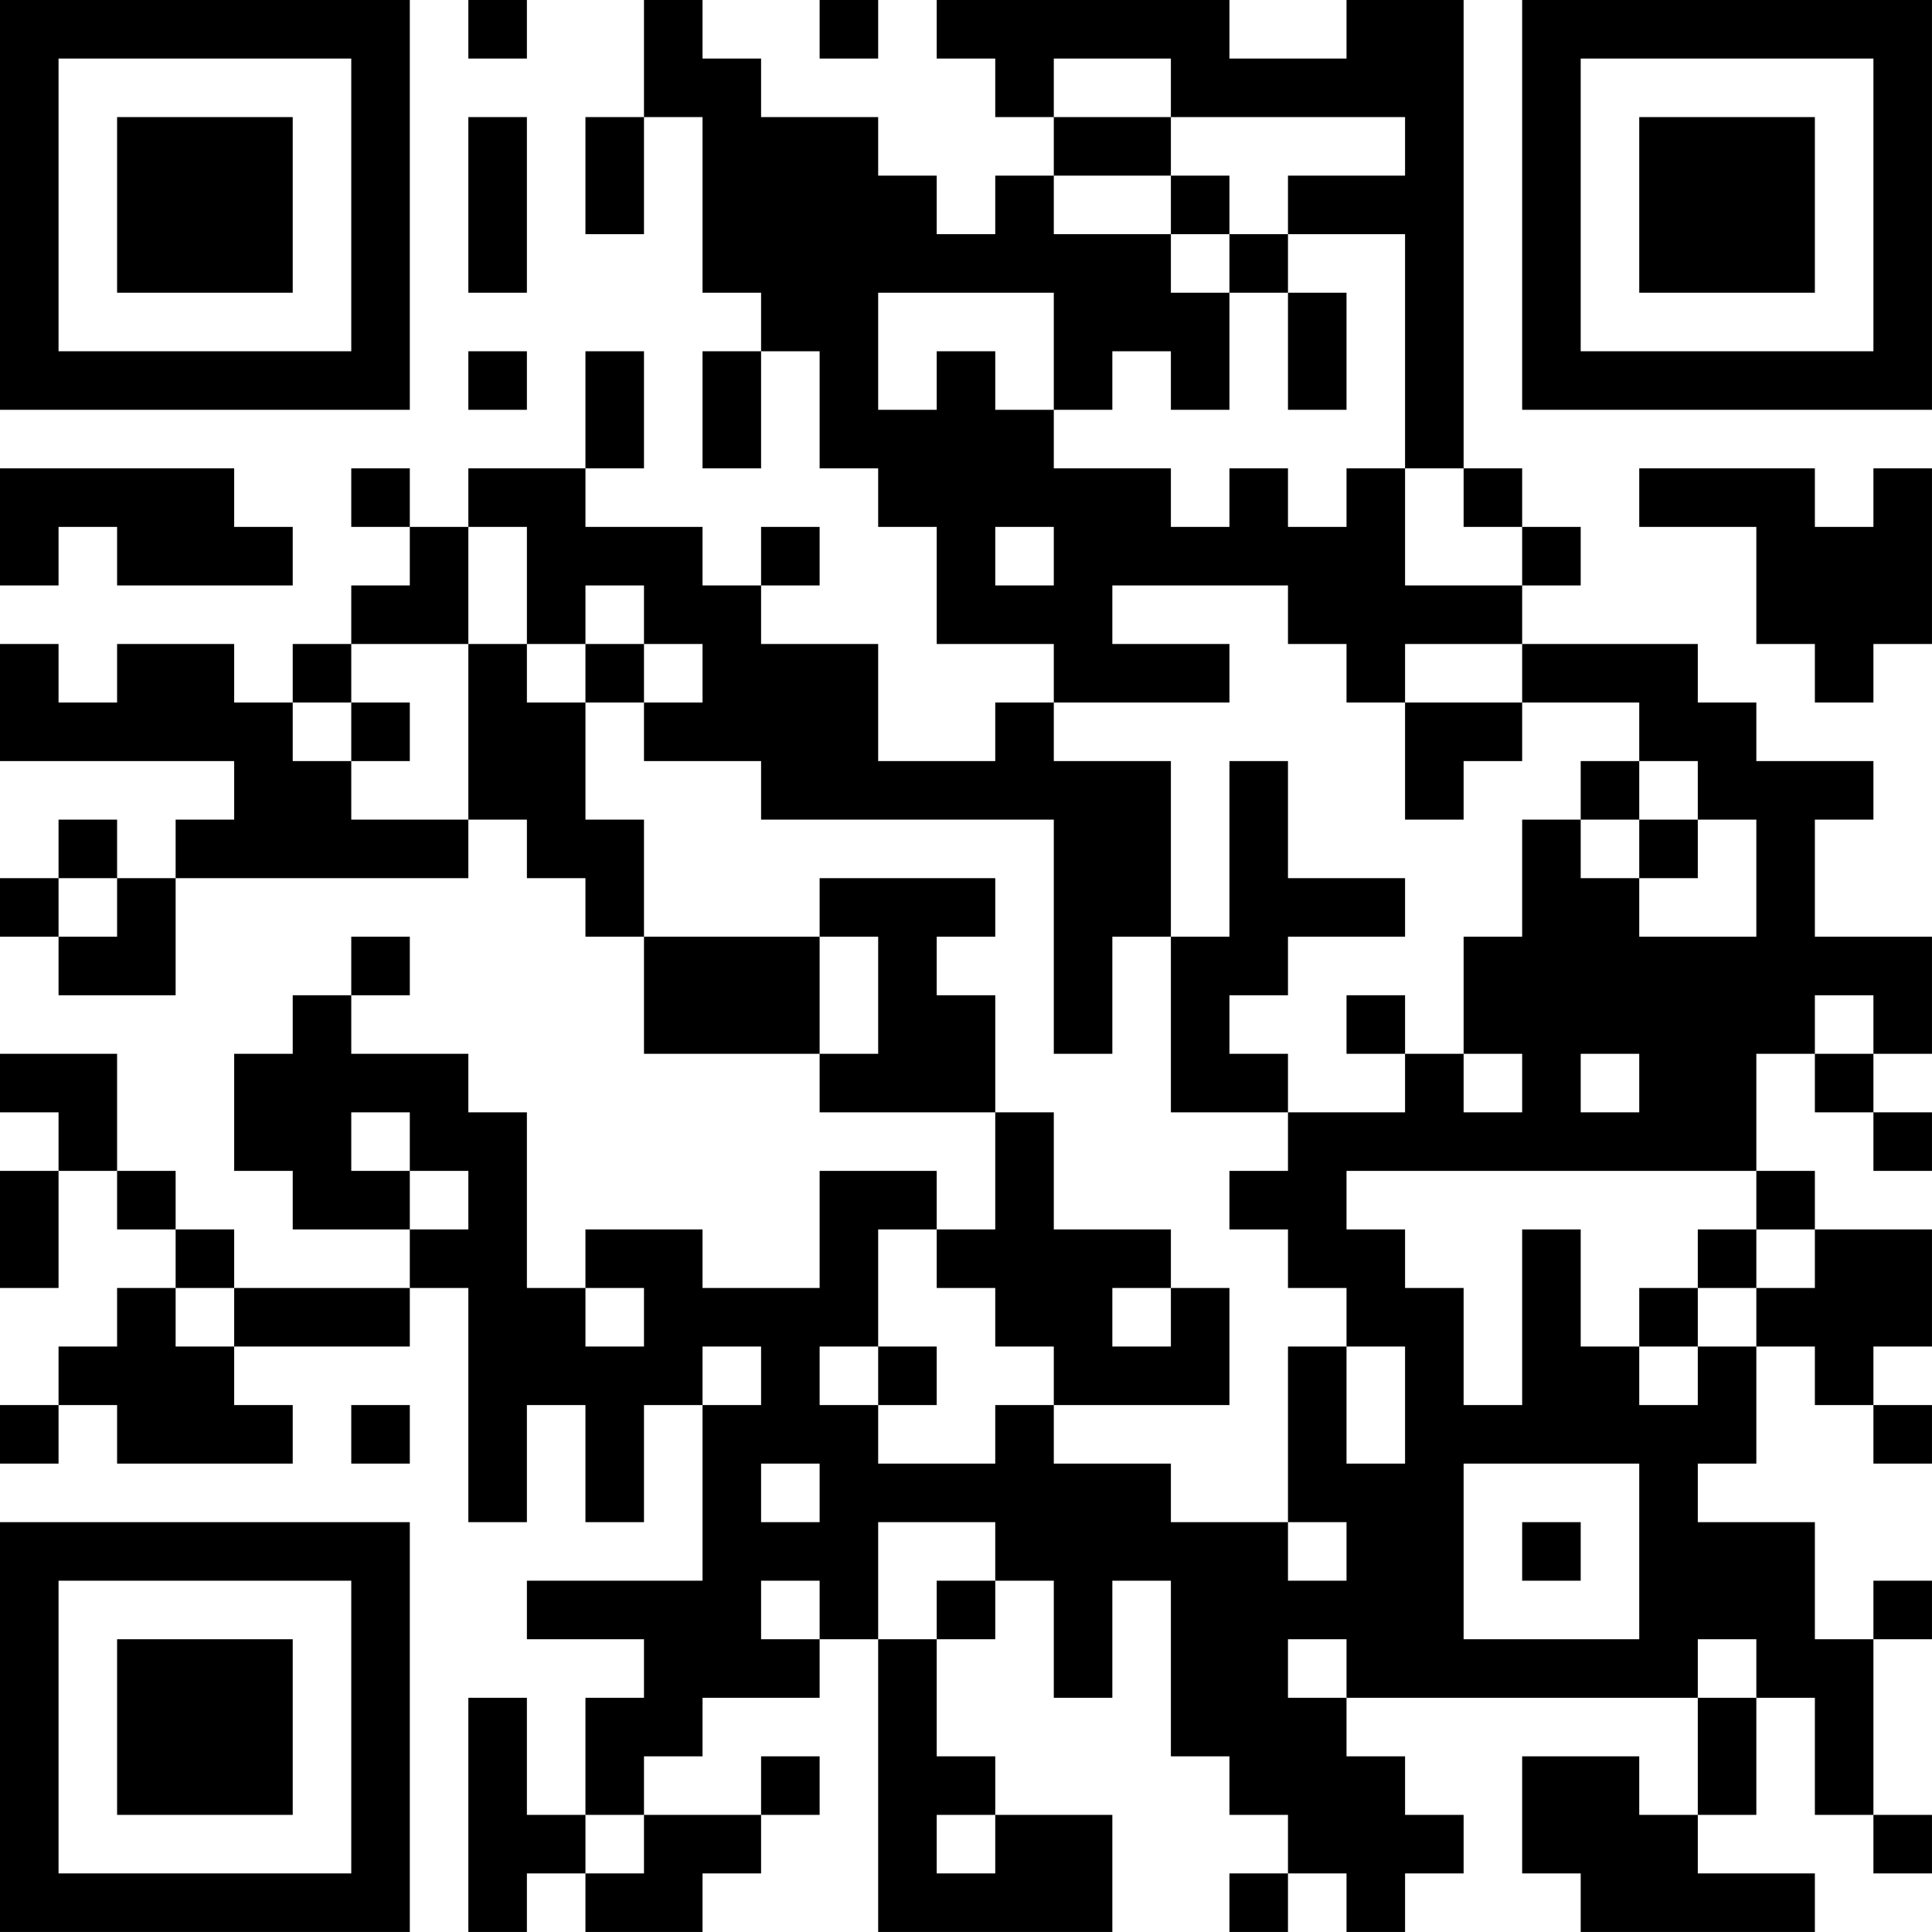<?xml version="1.0" encoding="UTF-8"?>
<svg xmlns="http://www.w3.org/2000/svg" version="1.1" width="400" height="400" viewBox="0 0 400 400"><rect x="0" y="0" width="400" height="400" fill="#ffffff"/><g transform="scale(12.121)"><g transform="translate(0,0)"><path fill-rule="evenodd" d="M8 0L8 1L9 1L9 0ZM11 0L11 2L10 2L10 4L11 4L11 2L12 2L12 5L13 5L13 6L12 6L12 8L13 8L13 6L14 6L14 8L15 8L15 9L16 9L16 11L18 11L18 12L17 12L17 13L15 13L15 11L13 11L13 10L14 10L14 9L13 9L13 10L12 10L12 9L10 9L10 8L11 8L11 6L10 6L10 8L8 8L8 9L7 9L7 8L6 8L6 9L7 9L7 10L6 10L6 11L5 11L5 12L4 12L4 11L2 11L2 12L1 12L1 11L0 11L0 13L4 13L4 14L3 14L3 15L2 15L2 14L1 14L1 15L0 15L0 16L1 16L1 17L3 17L3 15L8 15L8 14L9 14L9 15L10 15L10 16L11 16L11 18L14 18L14 19L17 19L17 21L16 21L16 20L14 20L14 22L12 22L12 21L10 21L10 22L9 22L9 19L8 19L8 18L6 18L6 17L7 17L7 16L6 16L6 17L5 17L5 18L4 18L4 20L5 20L5 21L7 21L7 22L4 22L4 21L3 21L3 20L2 20L2 18L0 18L0 19L1 19L1 20L0 20L0 22L1 22L1 20L2 20L2 21L3 21L3 22L2 22L2 23L1 23L1 24L0 24L0 25L1 25L1 24L2 24L2 25L5 25L5 24L4 24L4 23L7 23L7 22L8 22L8 26L9 26L9 24L10 24L10 26L11 26L11 24L12 24L12 27L9 27L9 28L11 28L11 29L10 29L10 31L9 31L9 29L8 29L8 33L9 33L9 32L10 32L10 33L12 33L12 32L13 32L13 31L14 31L14 30L13 30L13 31L11 31L11 30L12 30L12 29L14 29L14 28L15 28L15 33L19 33L19 31L17 31L17 30L16 30L16 28L17 28L17 27L18 27L18 29L19 29L19 27L20 27L20 30L21 30L21 31L22 31L22 32L21 32L21 33L22 33L22 32L23 32L23 33L24 33L24 32L25 32L25 31L24 31L24 30L23 30L23 29L29 29L29 31L28 31L28 30L26 30L26 32L27 32L27 33L31 33L31 32L29 32L29 31L30 31L30 29L31 29L31 31L32 31L32 32L33 32L33 31L32 31L32 28L33 28L33 27L32 27L32 28L31 28L31 26L29 26L29 25L30 25L30 23L31 23L31 24L32 24L32 25L33 25L33 24L32 24L32 23L33 23L33 21L31 21L31 20L30 20L30 18L31 18L31 19L32 19L32 20L33 20L33 19L32 19L32 18L33 18L33 16L31 16L31 14L32 14L32 13L30 13L30 12L29 12L29 11L26 11L26 10L27 10L27 9L26 9L26 8L25 8L25 0L23 0L23 1L21 1L21 0L16 0L16 1L17 1L17 2L18 2L18 3L17 3L17 4L16 4L16 3L15 3L15 2L13 2L13 1L12 1L12 0ZM14 0L14 1L15 1L15 0ZM18 1L18 2L20 2L20 3L18 3L18 4L20 4L20 5L21 5L21 7L20 7L20 6L19 6L19 7L18 7L18 5L15 5L15 7L16 7L16 6L17 6L17 7L18 7L18 8L20 8L20 9L21 9L21 8L22 8L22 9L23 9L23 8L24 8L24 10L26 10L26 9L25 9L25 8L24 8L24 4L22 4L22 3L24 3L24 2L20 2L20 1ZM8 2L8 5L9 5L9 2ZM20 3L20 4L21 4L21 5L22 5L22 7L23 7L23 5L22 5L22 4L21 4L21 3ZM8 6L8 7L9 7L9 6ZM0 8L0 10L1 10L1 9L2 9L2 10L5 10L5 9L4 9L4 8ZM28 8L28 9L30 9L30 11L31 11L31 12L32 12L32 11L33 11L33 8L32 8L32 9L31 9L31 8ZM8 9L8 11L6 11L6 12L5 12L5 13L6 13L6 14L8 14L8 11L9 11L9 12L10 12L10 14L11 14L11 16L14 16L14 18L15 18L15 16L14 16L14 15L17 15L17 16L16 16L16 17L17 17L17 19L18 19L18 21L20 21L20 22L19 22L19 23L20 23L20 22L21 22L21 24L18 24L18 23L17 23L17 22L16 22L16 21L15 21L15 23L14 23L14 24L15 24L15 25L17 25L17 24L18 24L18 25L20 25L20 26L22 26L22 27L23 27L23 26L22 26L22 23L23 23L23 25L24 25L24 23L23 23L23 22L22 22L22 21L21 21L21 20L22 20L22 19L24 19L24 18L25 18L25 19L26 19L26 18L25 18L25 16L26 16L26 14L27 14L27 15L28 15L28 16L30 16L30 14L29 14L29 13L28 13L28 12L26 12L26 11L24 11L24 12L23 12L23 11L22 11L22 10L19 10L19 11L21 11L21 12L18 12L18 13L20 13L20 16L19 16L19 18L18 18L18 14L13 14L13 13L11 13L11 12L12 12L12 11L11 11L11 10L10 10L10 11L9 11L9 9ZM17 9L17 10L18 10L18 9ZM10 11L10 12L11 12L11 11ZM6 12L6 13L7 13L7 12ZM24 12L24 14L25 14L25 13L26 13L26 12ZM21 13L21 16L20 16L20 19L22 19L22 18L21 18L21 17L22 17L22 16L24 16L24 15L22 15L22 13ZM27 13L27 14L28 14L28 15L29 15L29 14L28 14L28 13ZM1 15L1 16L2 16L2 15ZM23 17L23 18L24 18L24 17ZM31 17L31 18L32 18L32 17ZM27 18L27 19L28 19L28 18ZM6 19L6 20L7 20L7 21L8 21L8 20L7 20L7 19ZM23 20L23 21L24 21L24 22L25 22L25 24L26 24L26 21L27 21L27 23L28 23L28 24L29 24L29 23L30 23L30 22L31 22L31 21L30 21L30 20ZM29 21L29 22L28 22L28 23L29 23L29 22L30 22L30 21ZM3 22L3 23L4 23L4 22ZM10 22L10 23L11 23L11 22ZM12 23L12 24L13 24L13 23ZM15 23L15 24L16 24L16 23ZM6 24L6 25L7 25L7 24ZM13 25L13 26L14 26L14 25ZM25 25L25 28L28 28L28 25ZM15 26L15 28L16 28L16 27L17 27L17 26ZM26 26L26 27L27 27L27 26ZM13 27L13 28L14 28L14 27ZM22 28L22 29L23 29L23 28ZM29 28L29 29L30 29L30 28ZM10 31L10 32L11 32L11 31ZM16 31L16 32L17 32L17 31ZM0 0L0 7L7 7L7 0ZM1 1L1 6L6 6L6 1ZM2 2L2 5L5 5L5 2ZM26 0L26 7L33 7L33 0ZM27 1L27 6L32 6L32 1ZM28 2L28 5L31 5L31 2ZM0 26L0 33L7 33L7 26ZM1 27L1 32L6 32L6 27ZM2 28L2 31L5 31L5 28Z" fill="#000000"/></g></g></svg>
